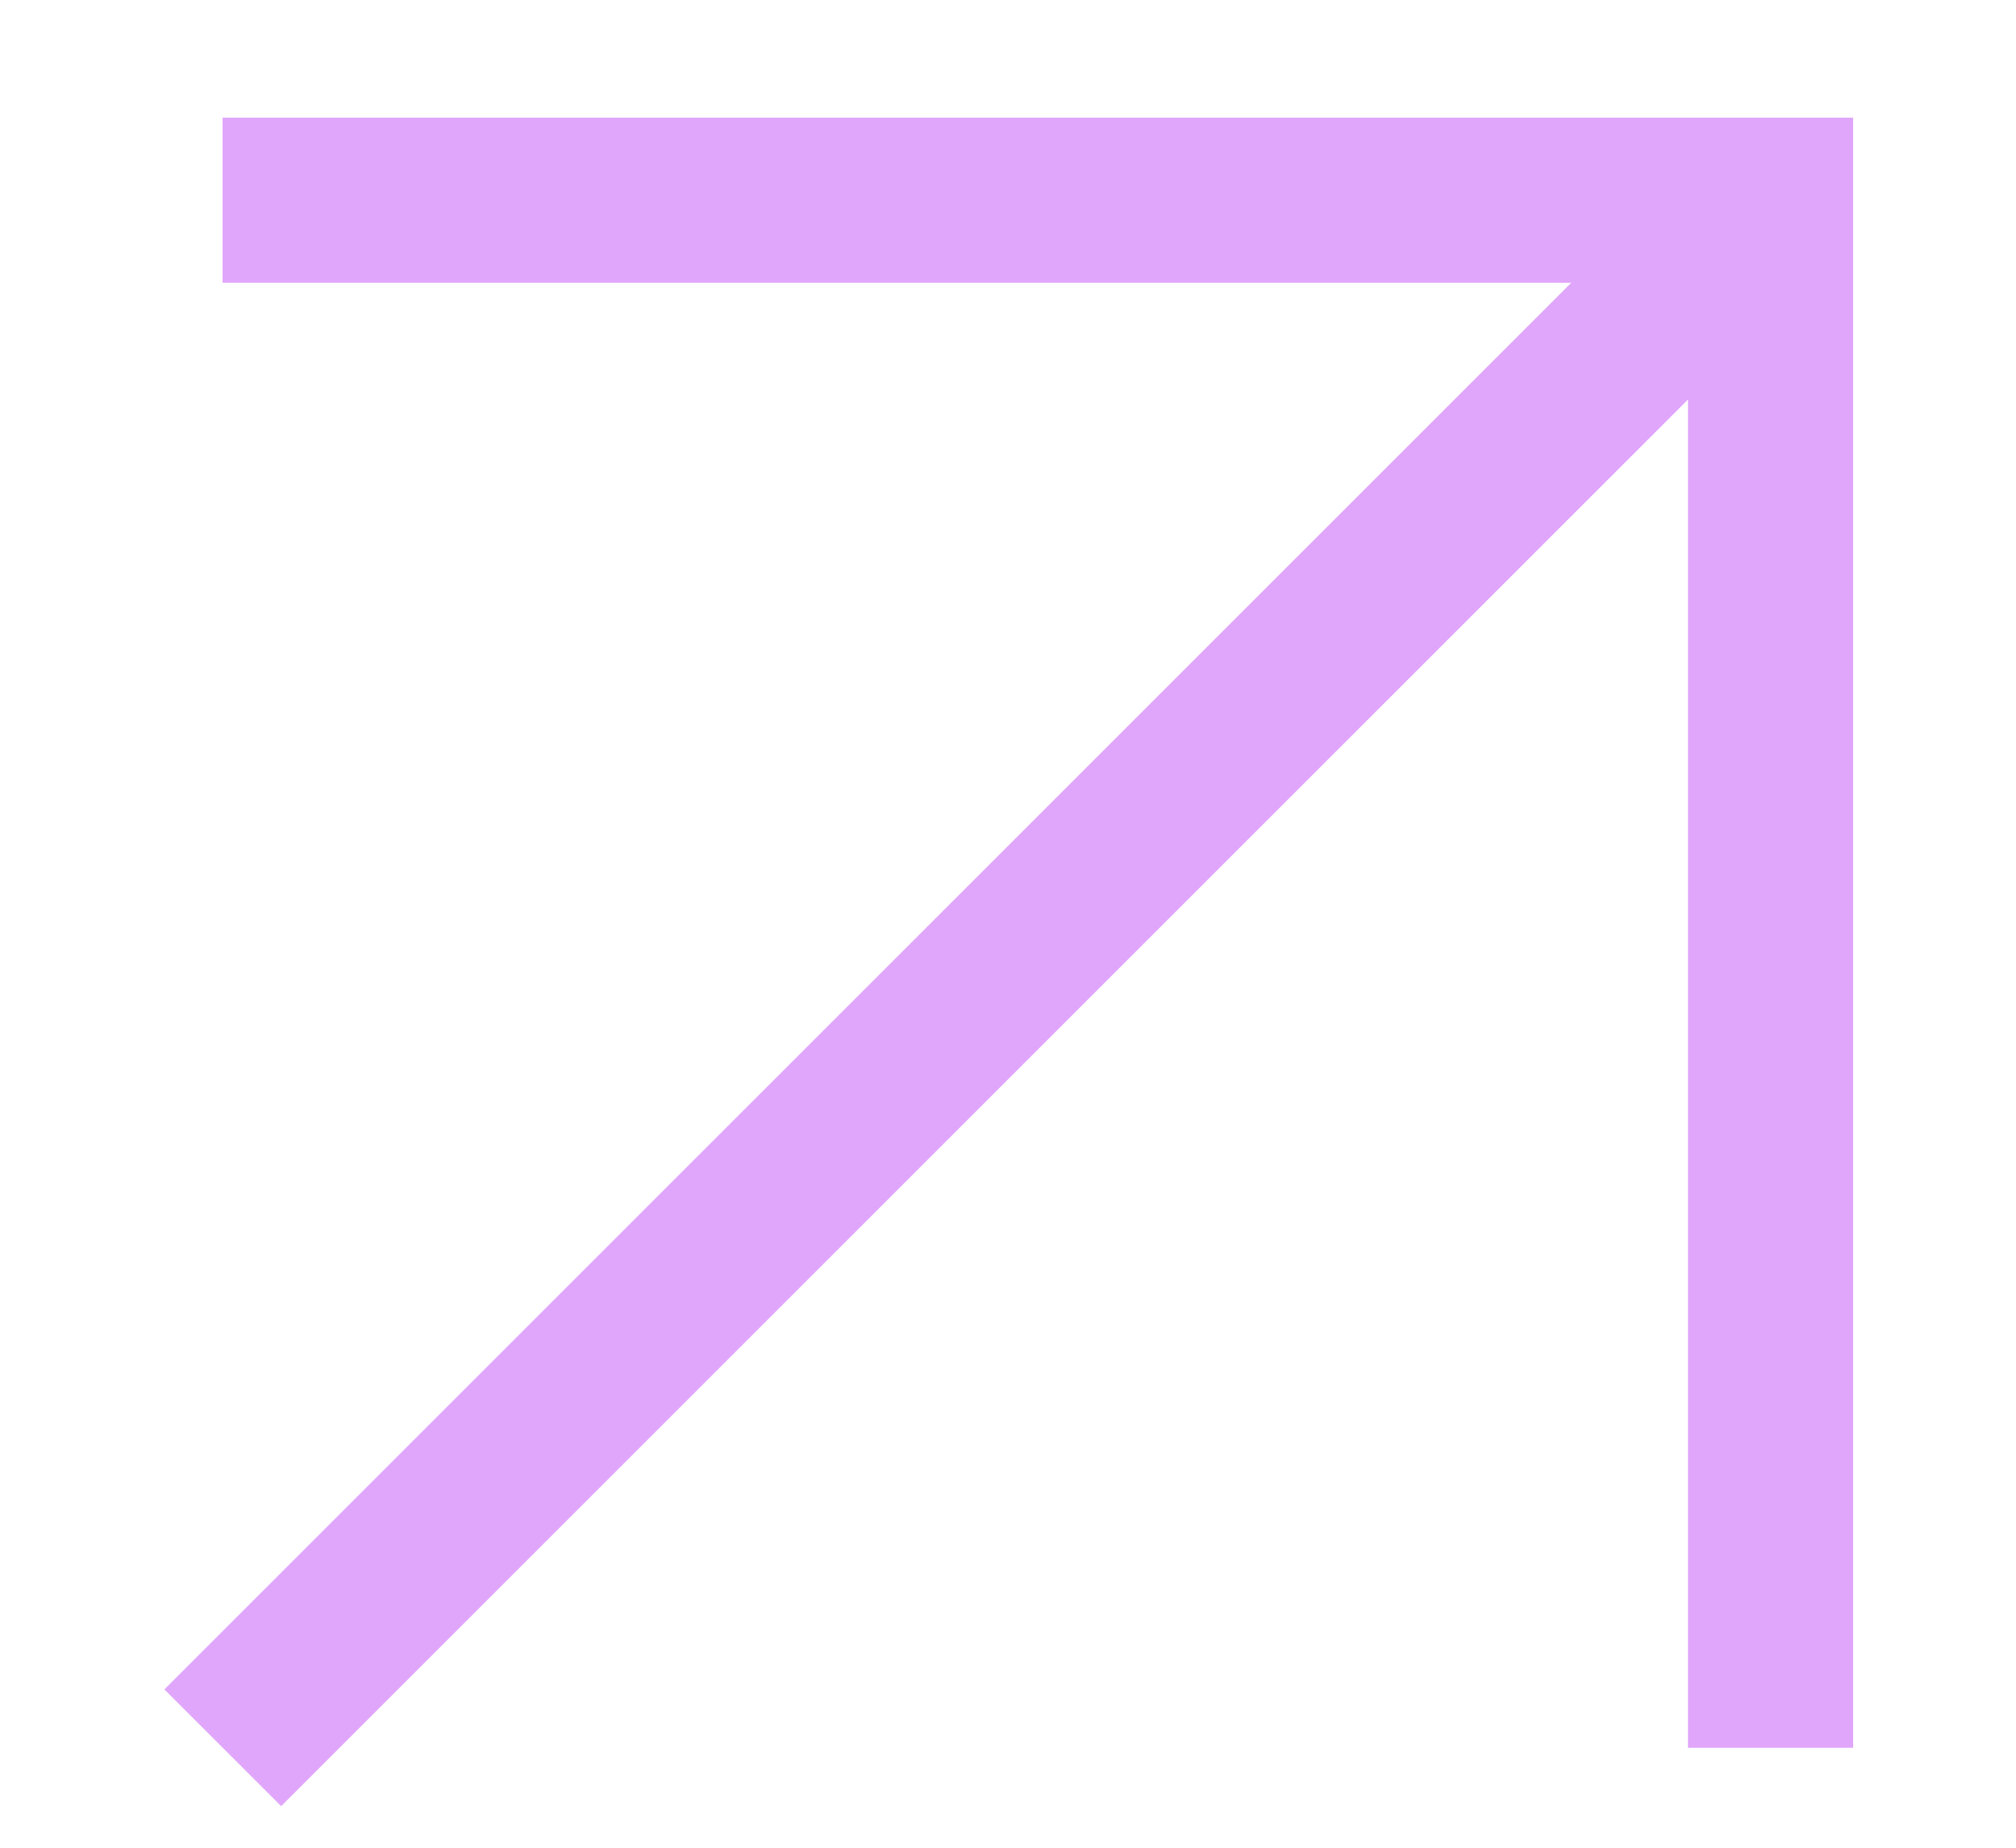 <svg width="12" height="11" viewBox="0 0 12 11" fill="none" xmlns="http://www.w3.org/2000/svg">
<path d="M10.539 1.192L1.326 10.405" stroke="#E0A6FB" stroke-width="0.983"/>
<path d="M1.325 1.192H10.539V10.405" stroke="#E0A6FB" stroke-width="0.983"/>
</svg>
